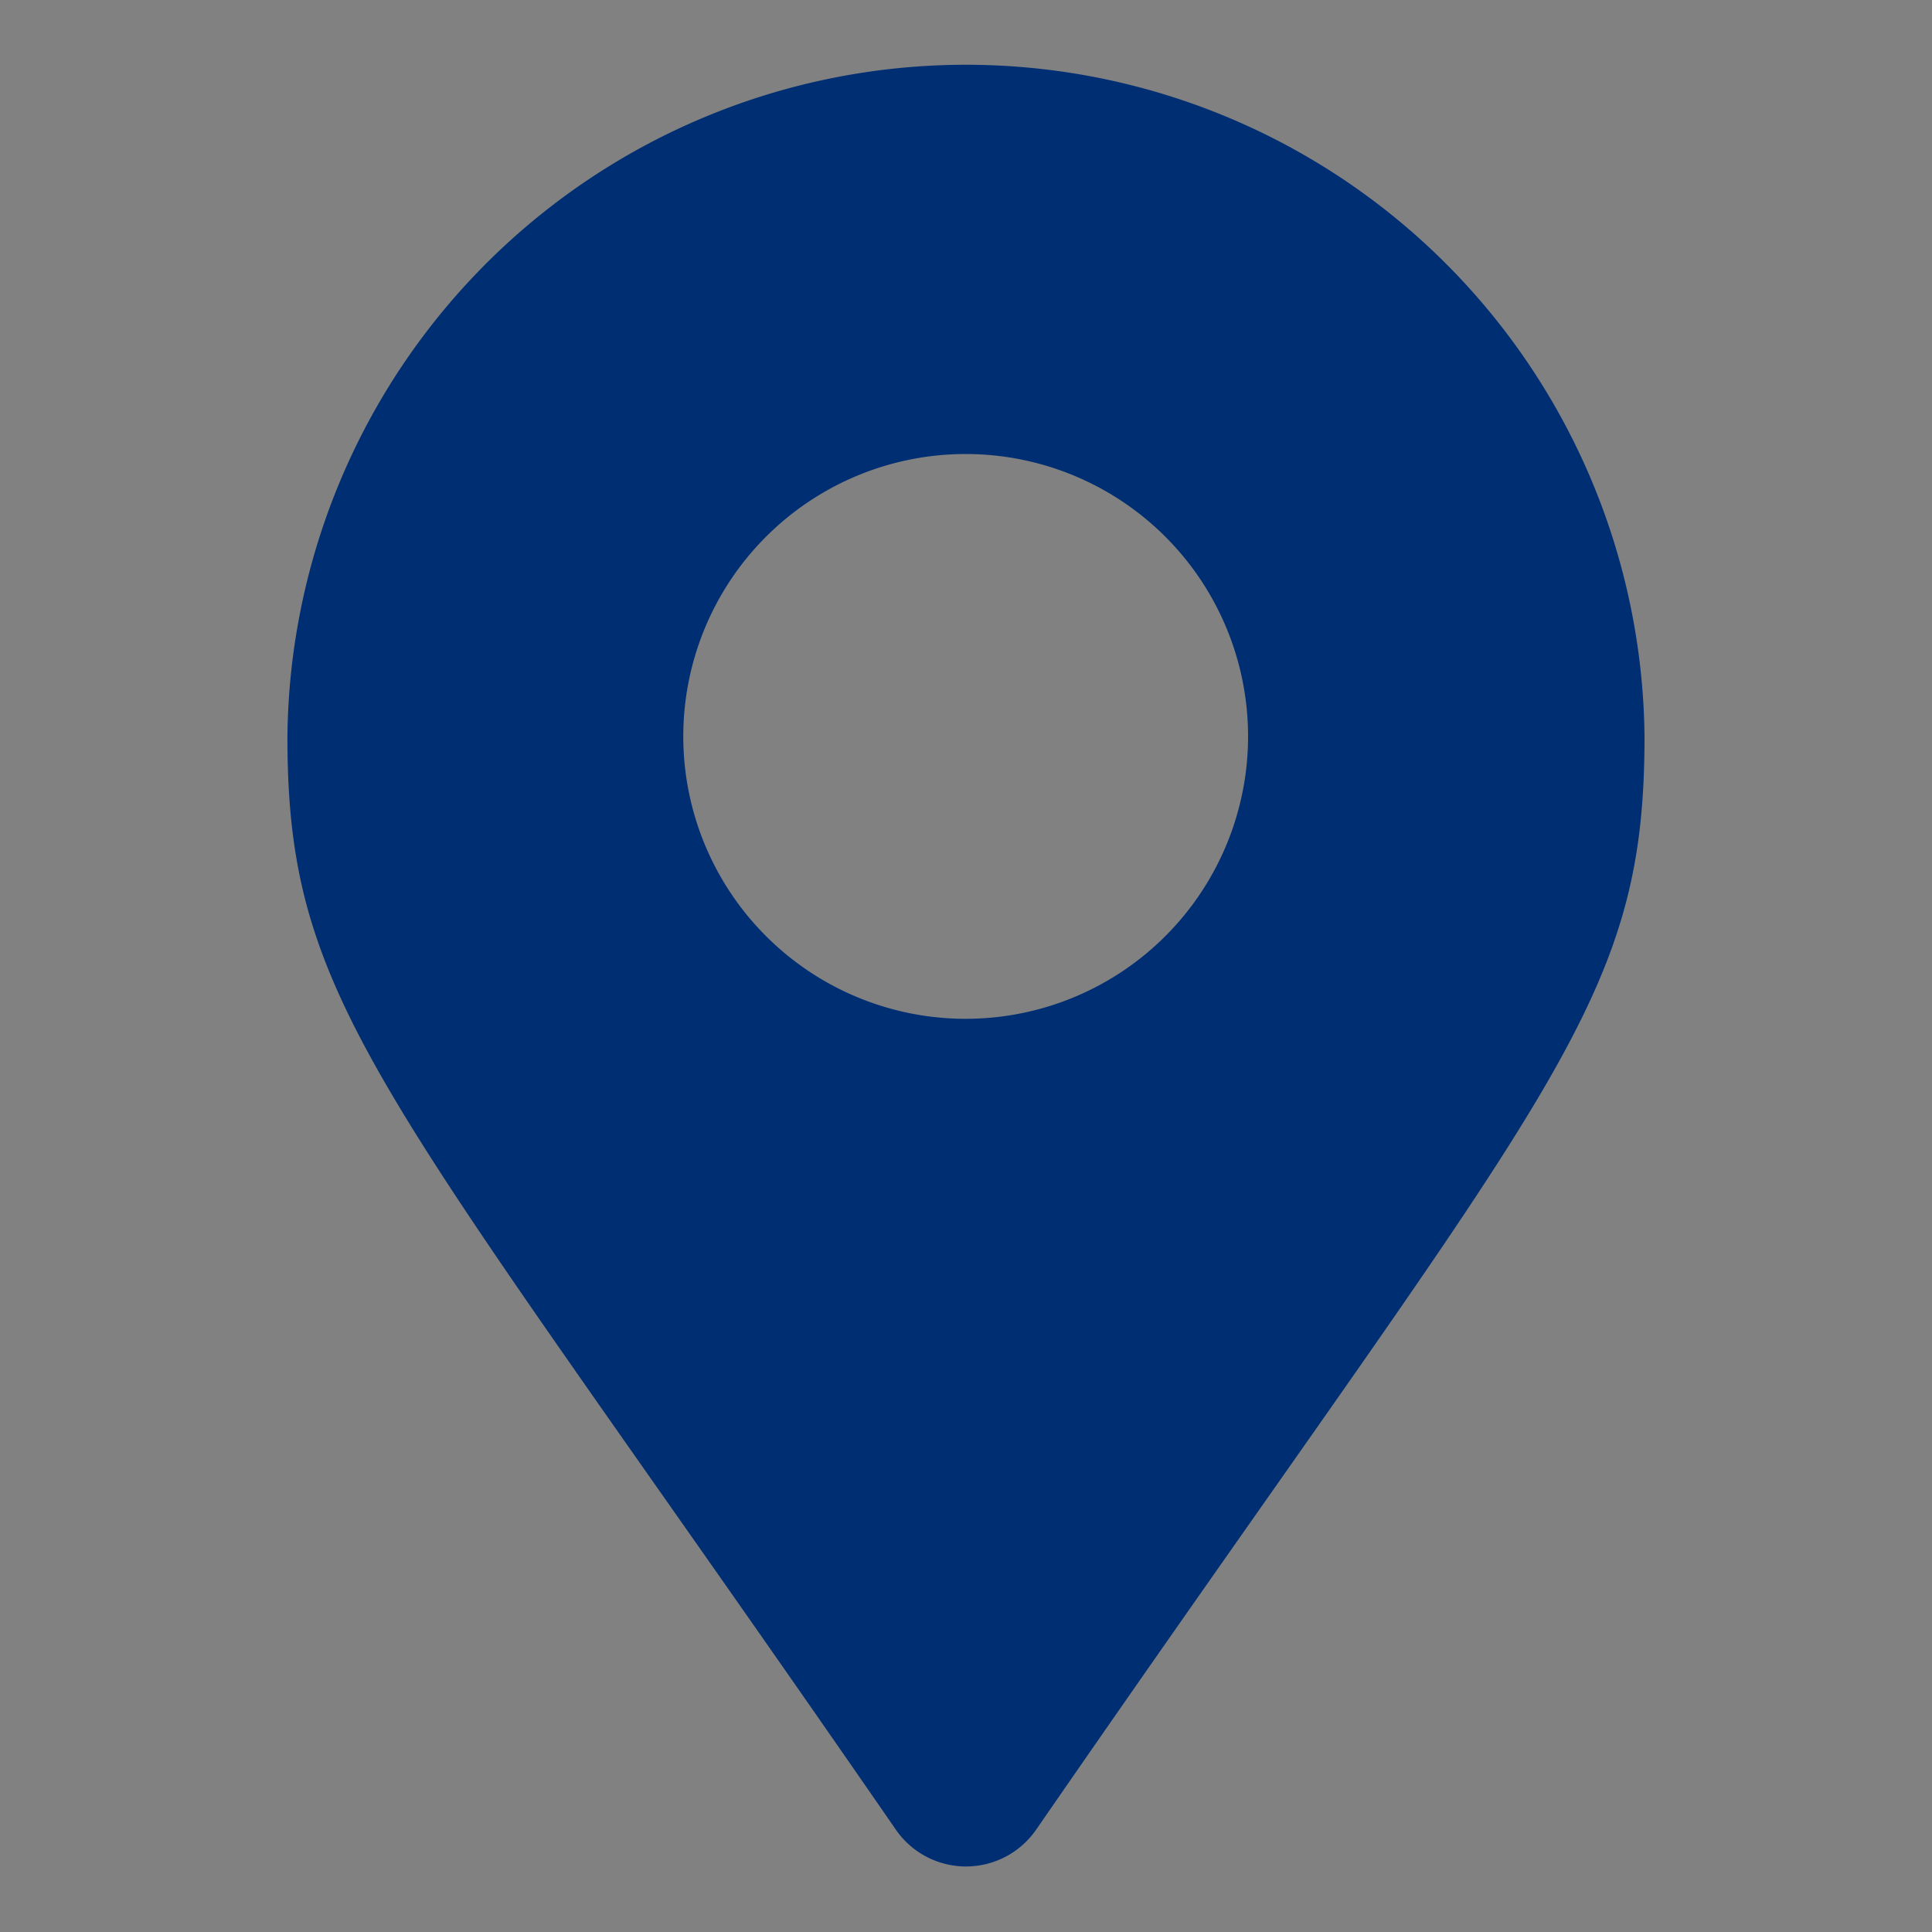<svg id="icn_add.svg" xmlns="http://www.w3.org/2000/svg" width="30" height="30" viewBox="0 0 30 30">
  <rect x="0" y="0" width="30" height="30" fill="#808080" stroke="none"/>
  <defs>
    <style>
      .cls-1 {
        fill: #fff;
        opacity: 0.01;
      }

      .cls-2 {
        fill: #002e73;
        fill-rule: evenodd;
      }
    </style>
  </defs>
  <rect id="長方形_938" data-name="長方形 938" class="cls-1" width="30" height="30"/>
  <path id="シェイプ_936" data-name="シェイプ 936" class="cls-2" d="M891.917,9293.42c-7.974-11.55-9.454-12.74-9.454-16.98a10.537,10.537,0,0,1,21.073,0c0,4.24-1.48,5.43-9.453,16.98a1.324,1.324,0,0,1-2.166,0h0Zm1.083-12.6a4.385,4.385,0,1,0-4.39-4.38A4.385,4.385,0,0,0,893,9280.82Z" transform="translate(-878 -9265)"/>
</svg>
